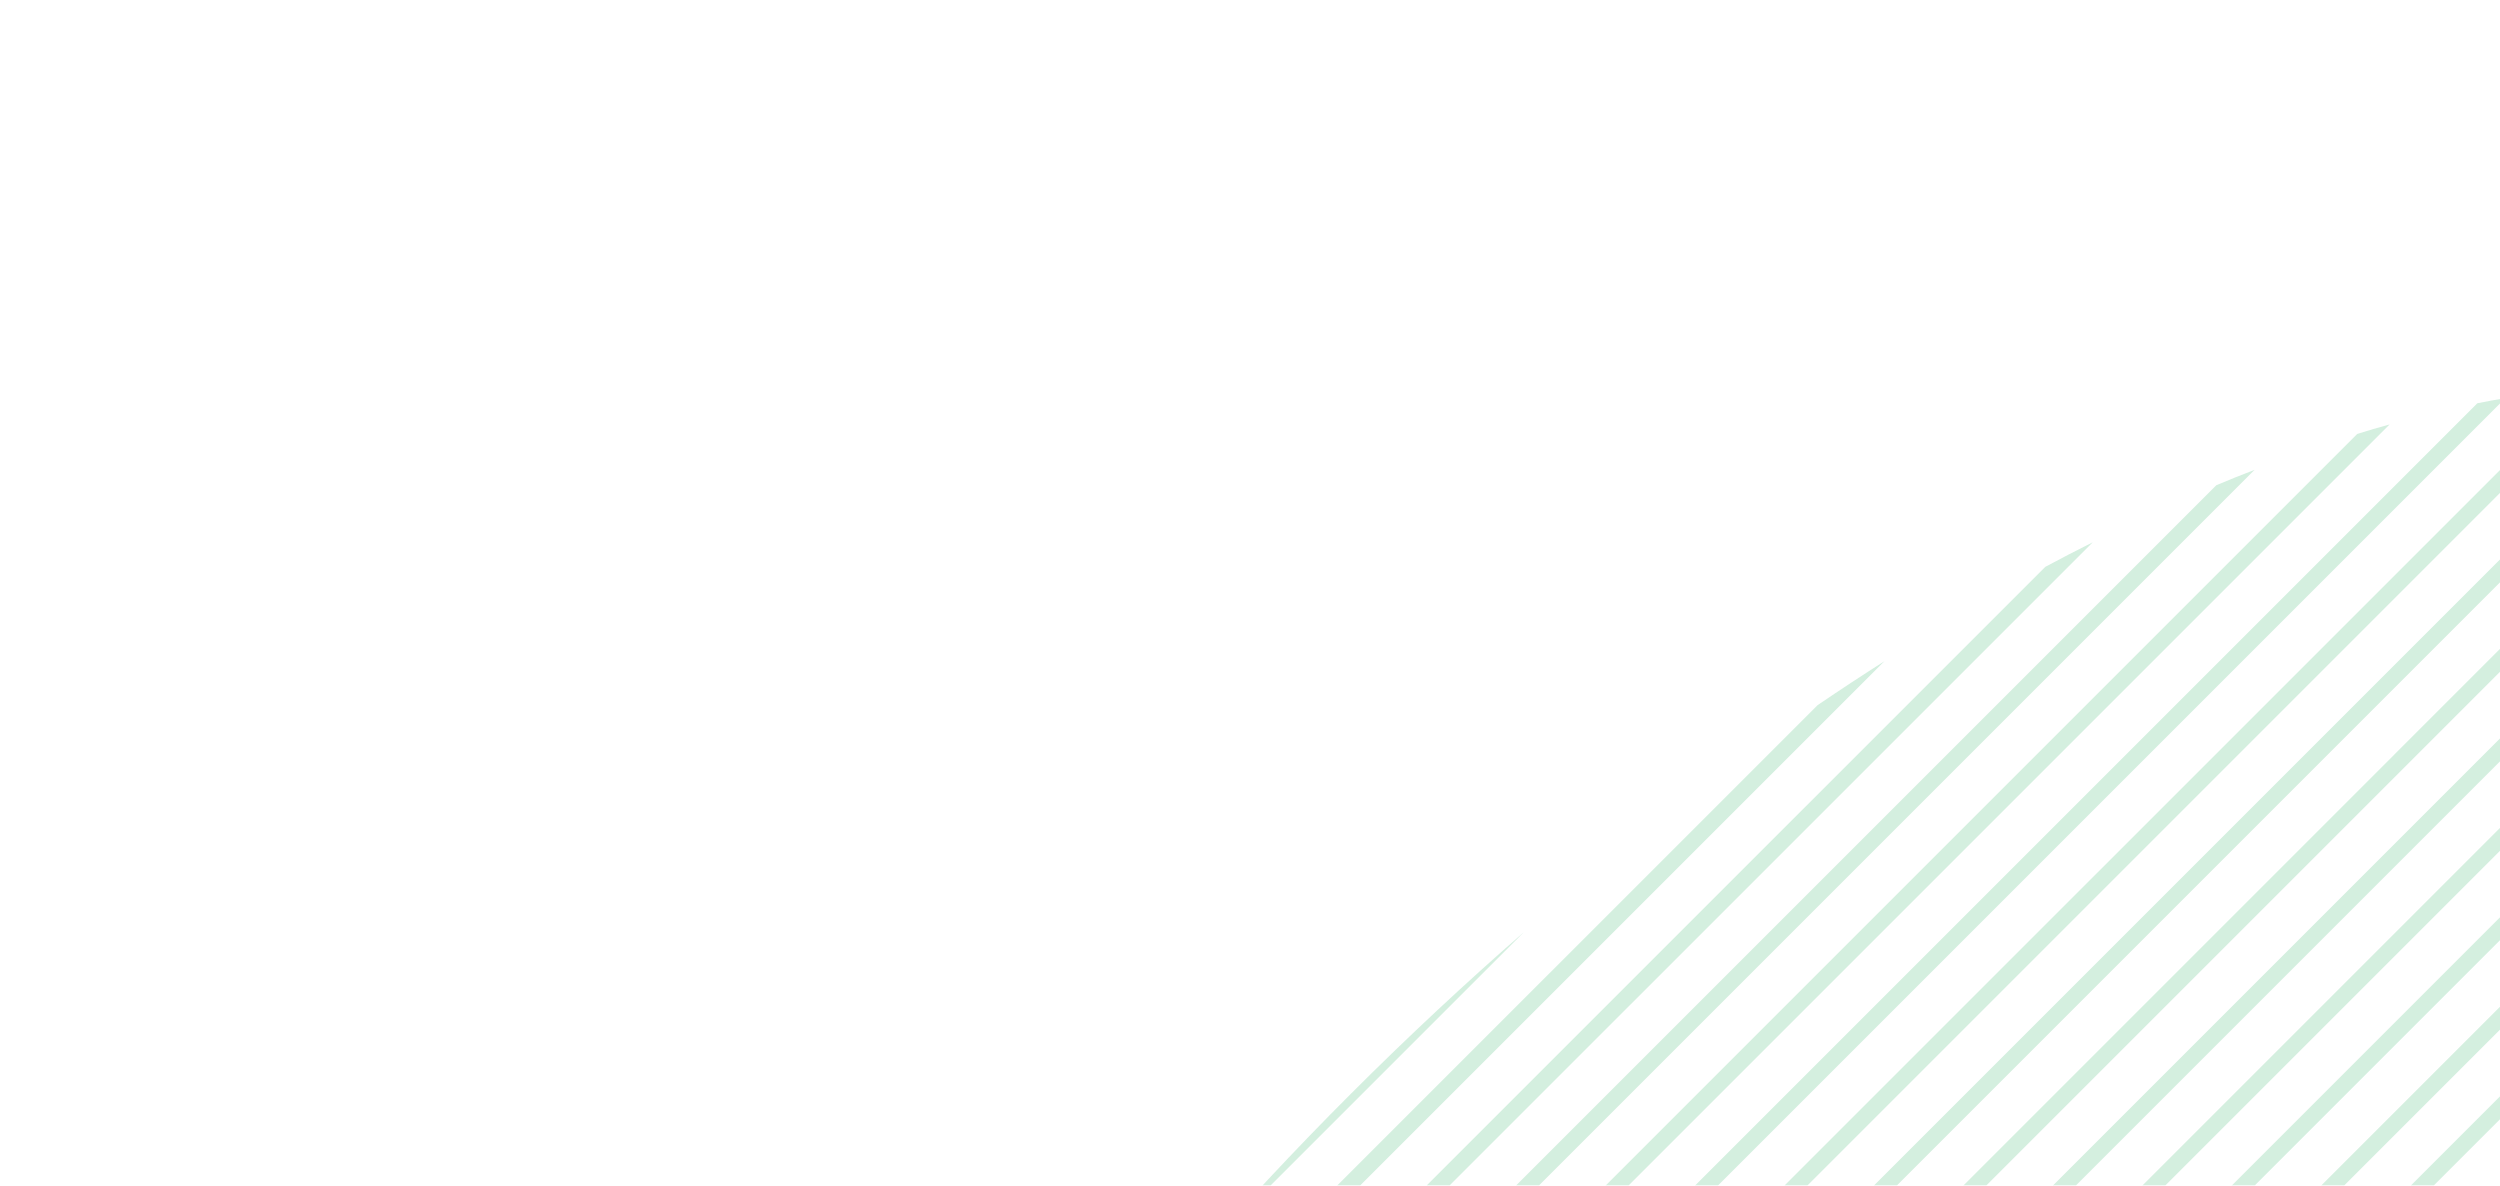 <svg width="97" height="46" viewBox="0 0 97 46" fill="none" xmlns="http://www.w3.org/2000/svg">
<g opacity="0.2" clip-path="url(#clip0_532_301655)">
<path d="M114.807 45.557L55.551 104.813C56.039 104.623 56.54 104.422 57.036 104.215L114.21 47.042C114.42 46.538 114.617 46.045 114.807 45.557Z" fill="#27AE60"/>
<path d="M116.57 40.324L50.318 106.577C50.734 106.461 51.153 106.335 51.578 106.204L116.203 41.579C116.335 41.154 116.454 40.74 116.57 40.324Z" fill="#27AE60"/>
<path d="M117.586 35.832L45.825 107.593C46.187 107.531 46.546 107.466 46.911 107.395L117.388 36.918C117.462 36.555 117.53 36.188 117.586 35.832Z" fill="#27AE60"/>
<path d="M118.018 31.93L41.929 108.018C42.242 108.005 42.559 107.982 42.875 107.96L117.959 32.876C117.982 32.559 118.004 32.243 118.018 31.93Z" fill="#27AE60"/>
<path d="M117.96 28.518L38.518 107.959C38.792 107.979 39.069 108.002 39.35 108.016L118.017 29.349C118.003 29.069 117.983 28.794 117.96 28.518Z" fill="#27AE60"/>
<path d="M117.466 25.543L35.542 107.466C35.783 107.525 36.021 107.582 36.265 107.632L117.631 26.265C117.578 26.019 117.522 25.781 117.466 25.543Z" fill="#27AE60"/>
<path d="M116.578 22.961L32.954 106.585C33.156 106.678 33.366 106.767 33.58 106.847L116.847 23.58C116.757 23.37 116.671 23.163 116.578 22.961Z" fill="#27AE60"/>
<path d="M115.324 20.738L30.738 105.325C30.909 105.448 31.089 105.567 31.266 105.684L115.683 21.267C115.567 21.09 115.45 20.912 115.324 20.738Z" fill="#27AE60"/>
<path d="M113.946 19.093C113.872 19.019 113.793 18.951 113.717 18.875L28.876 103.716C28.949 103.789 29.017 103.869 29.093 103.945C29.167 104.019 29.246 104.086 29.32 104.16L114.161 19.319C114.087 19.246 114.02 19.166 113.946 19.093Z" fill="#27AE60"/>
<path d="M111.77 17.352L27.359 101.763C27.47 101.947 27.592 102.118 27.718 102.292L112.298 17.712C112.124 17.586 111.947 17.469 111.77 17.352Z" fill="#27AE60"/>
<path d="M109.459 16.193L26.198 99.454C26.279 99.668 26.368 99.878 26.461 100.08L110.079 16.462C109.874 16.366 109.667 16.28 109.459 16.193Z" fill="#27AE60"/>
<path d="M106.771 15.405L25.405 96.772C25.455 97.016 25.511 97.254 25.57 97.494L107.494 15.571C107.256 15.515 107.018 15.458 106.771 15.405Z" fill="#27AE60"/>
<path d="M103.687 15.02L25.014 93.693C25.028 93.973 25.048 94.248 25.07 94.525L104.518 15.077C104.241 15.054 103.967 15.034 103.687 15.02Z" fill="#27AE60"/>
<path d="M100.16 15.077L25.082 90.154C25.054 90.477 25.037 90.787 25.024 91.101L101.106 15.018C100.793 15.032 100.476 15.054 100.16 15.077Z" fill="#27AE60"/>
<path d="M96.119 15.647L25.642 86.125C25.571 86.49 25.506 86.849 25.444 87.211L97.205 15.45C96.849 15.506 96.481 15.574 96.119 15.647Z" fill="#27AE60"/>
<path d="M91.46 16.837L26.836 81.461C26.702 81.884 26.585 82.3 26.463 82.722L92.715 16.469C92.297 16.583 91.883 16.702 91.46 16.837Z" fill="#27AE60"/>
<path d="M85.994 18.826L28.82 76C28.614 76.495 28.412 76.996 28.223 77.485L87.479 18.229C86.99 18.418 86.496 18.613 85.994 18.826Z" fill="#27AE60"/>
<path d="M79.357 21.994L31.988 69.362C31.66 69.979 31.341 70.592 31.034 71.204L81.199 21.04C80.586 21.347 79.979 21.66 79.357 21.994Z" fill="#27AE60"/>
<path d="M70.522 27.36L37.359 60.522C36.772 61.388 36.205 62.249 35.655 63.115L73.115 25.655C72.249 26.205 71.387 26.772 70.522 27.36Z" fill="#27AE60"/>
<path d="M52.423 42.43C50.219 44.633 48.129 46.876 46.155 49.139L59.132 36.162C56.875 38.13 54.632 40.221 52.423 42.43Z" fill="#27AE60"/>
</g>
<defs>
<clipPath id="clip0_532_301655">
<rect width="54" height="120" fill="white" transform="translate(85.184) rotate(45)"/>
</clipPath>
</defs>
</svg>
